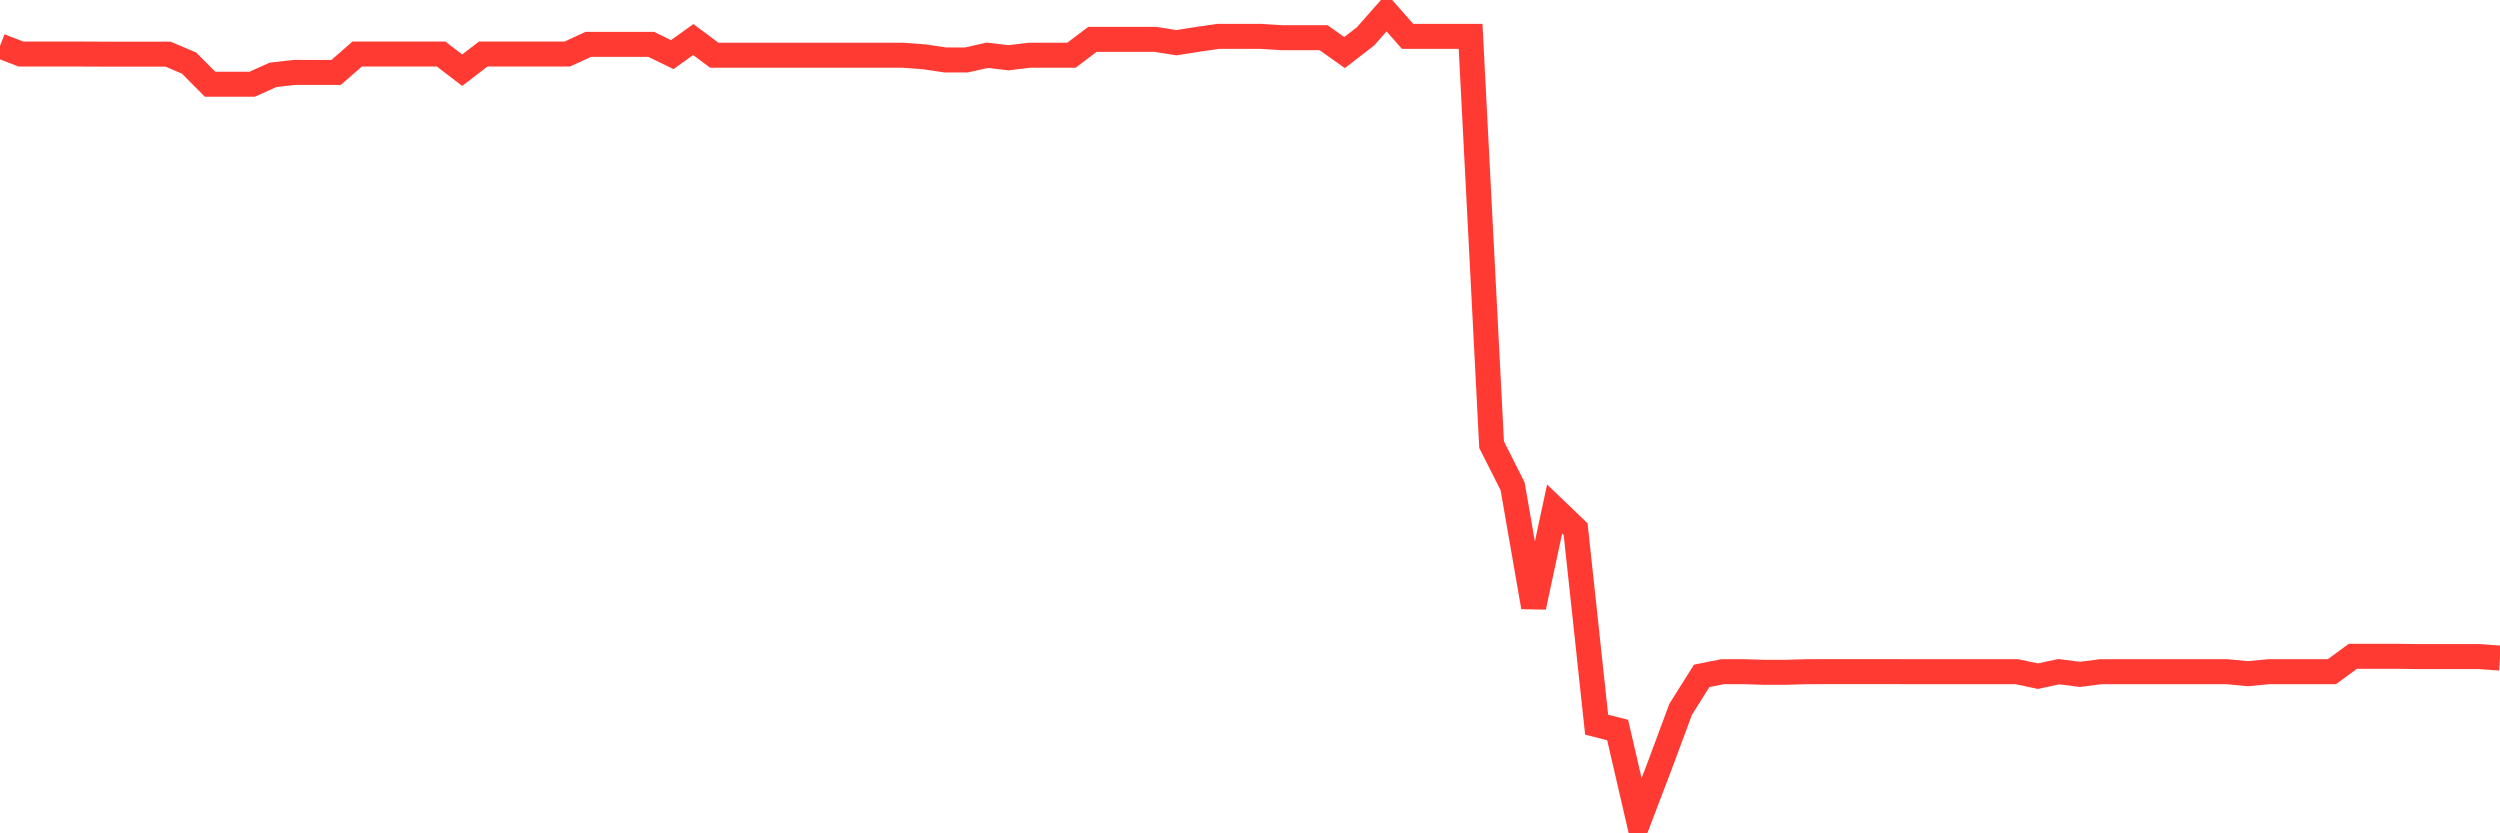 <svg
  xmlns="http://www.w3.org/2000/svg"
  xmlns:xlink="http://www.w3.org/1999/xlink"
  width="120"
  height="40"
  viewBox="0 0 120 40"
  preserveAspectRatio="none"
>
  <polyline
    points="0,2.206 1.008,2.595 2.017,2.595 3.025,2.595 4.034,2.595 5.042,2.6 6.05,2.6 7.059,2.6 8.067,2.6 9.076,3.028 10.084,4.044 11.092,4.044 12.101,4.044 13.109,3.592 14.118,3.477 15.126,3.477 16.134,3.477 17.143,2.595 18.151,2.595 19.16,2.595 20.168,2.595 21.176,2.595 22.185,3.369 23.193,2.595 24.202,2.595 25.21,2.595 26.218,2.595 27.227,2.595 28.235,2.13 29.244,2.13 30.252,2.13 31.261,2.13 32.269,2.622 33.277,1.898 34.286,2.652 35.294,2.652 36.303,2.652 37.311,2.652 38.319,2.652 39.328,2.652 40.336,2.652 41.345,2.652 42.353,2.652 43.361,2.652 44.37,2.728 45.378,2.878 46.387,2.878 47.395,2.652 48.403,2.773 49.412,2.652 50.42,2.652 51.429,2.652 52.437,1.89 53.445,1.89 54.454,1.89 55.462,1.89 56.471,2.049 57.479,1.89 58.487,1.745 59.496,1.745 60.504,1.745 61.513,1.808 62.521,1.808 63.529,1.808 64.538,2.523 65.546,1.745 66.555,0.6 67.563,1.745 68.571,1.745 69.58,1.745 70.588,1.745 71.597,21.344 72.605,23.341 73.613,29.138 74.622,24.432 75.63,25.4 76.639,34.785 77.647,35.041 78.655,39.4 79.664,36.758 80.672,34.046 81.681,32.441 82.689,32.241 83.697,32.241 84.706,32.271 85.714,32.271 86.723,32.241 87.731,32.239 88.739,32.239 89.748,32.239 90.756,32.239 91.765,32.241 92.773,32.241 93.782,32.241 94.79,32.241 95.798,32.241 96.807,32.241 97.815,32.456 98.824,32.241 99.832,32.37 100.84,32.241 101.849,32.241 102.857,32.241 103.866,32.241 104.874,32.241 105.882,32.241 106.891,32.241 107.899,32.338 108.908,32.241 109.916,32.241 110.924,32.241 111.933,32.241 112.941,31.501 113.95,31.501 114.958,31.501 115.966,31.515 116.975,31.515 117.983,31.515 118.992,31.515 120,31.587"
    fill="none"
    stroke="#ff3a33"
    stroke-width="1.2"
  >
  </polyline>
</svg>